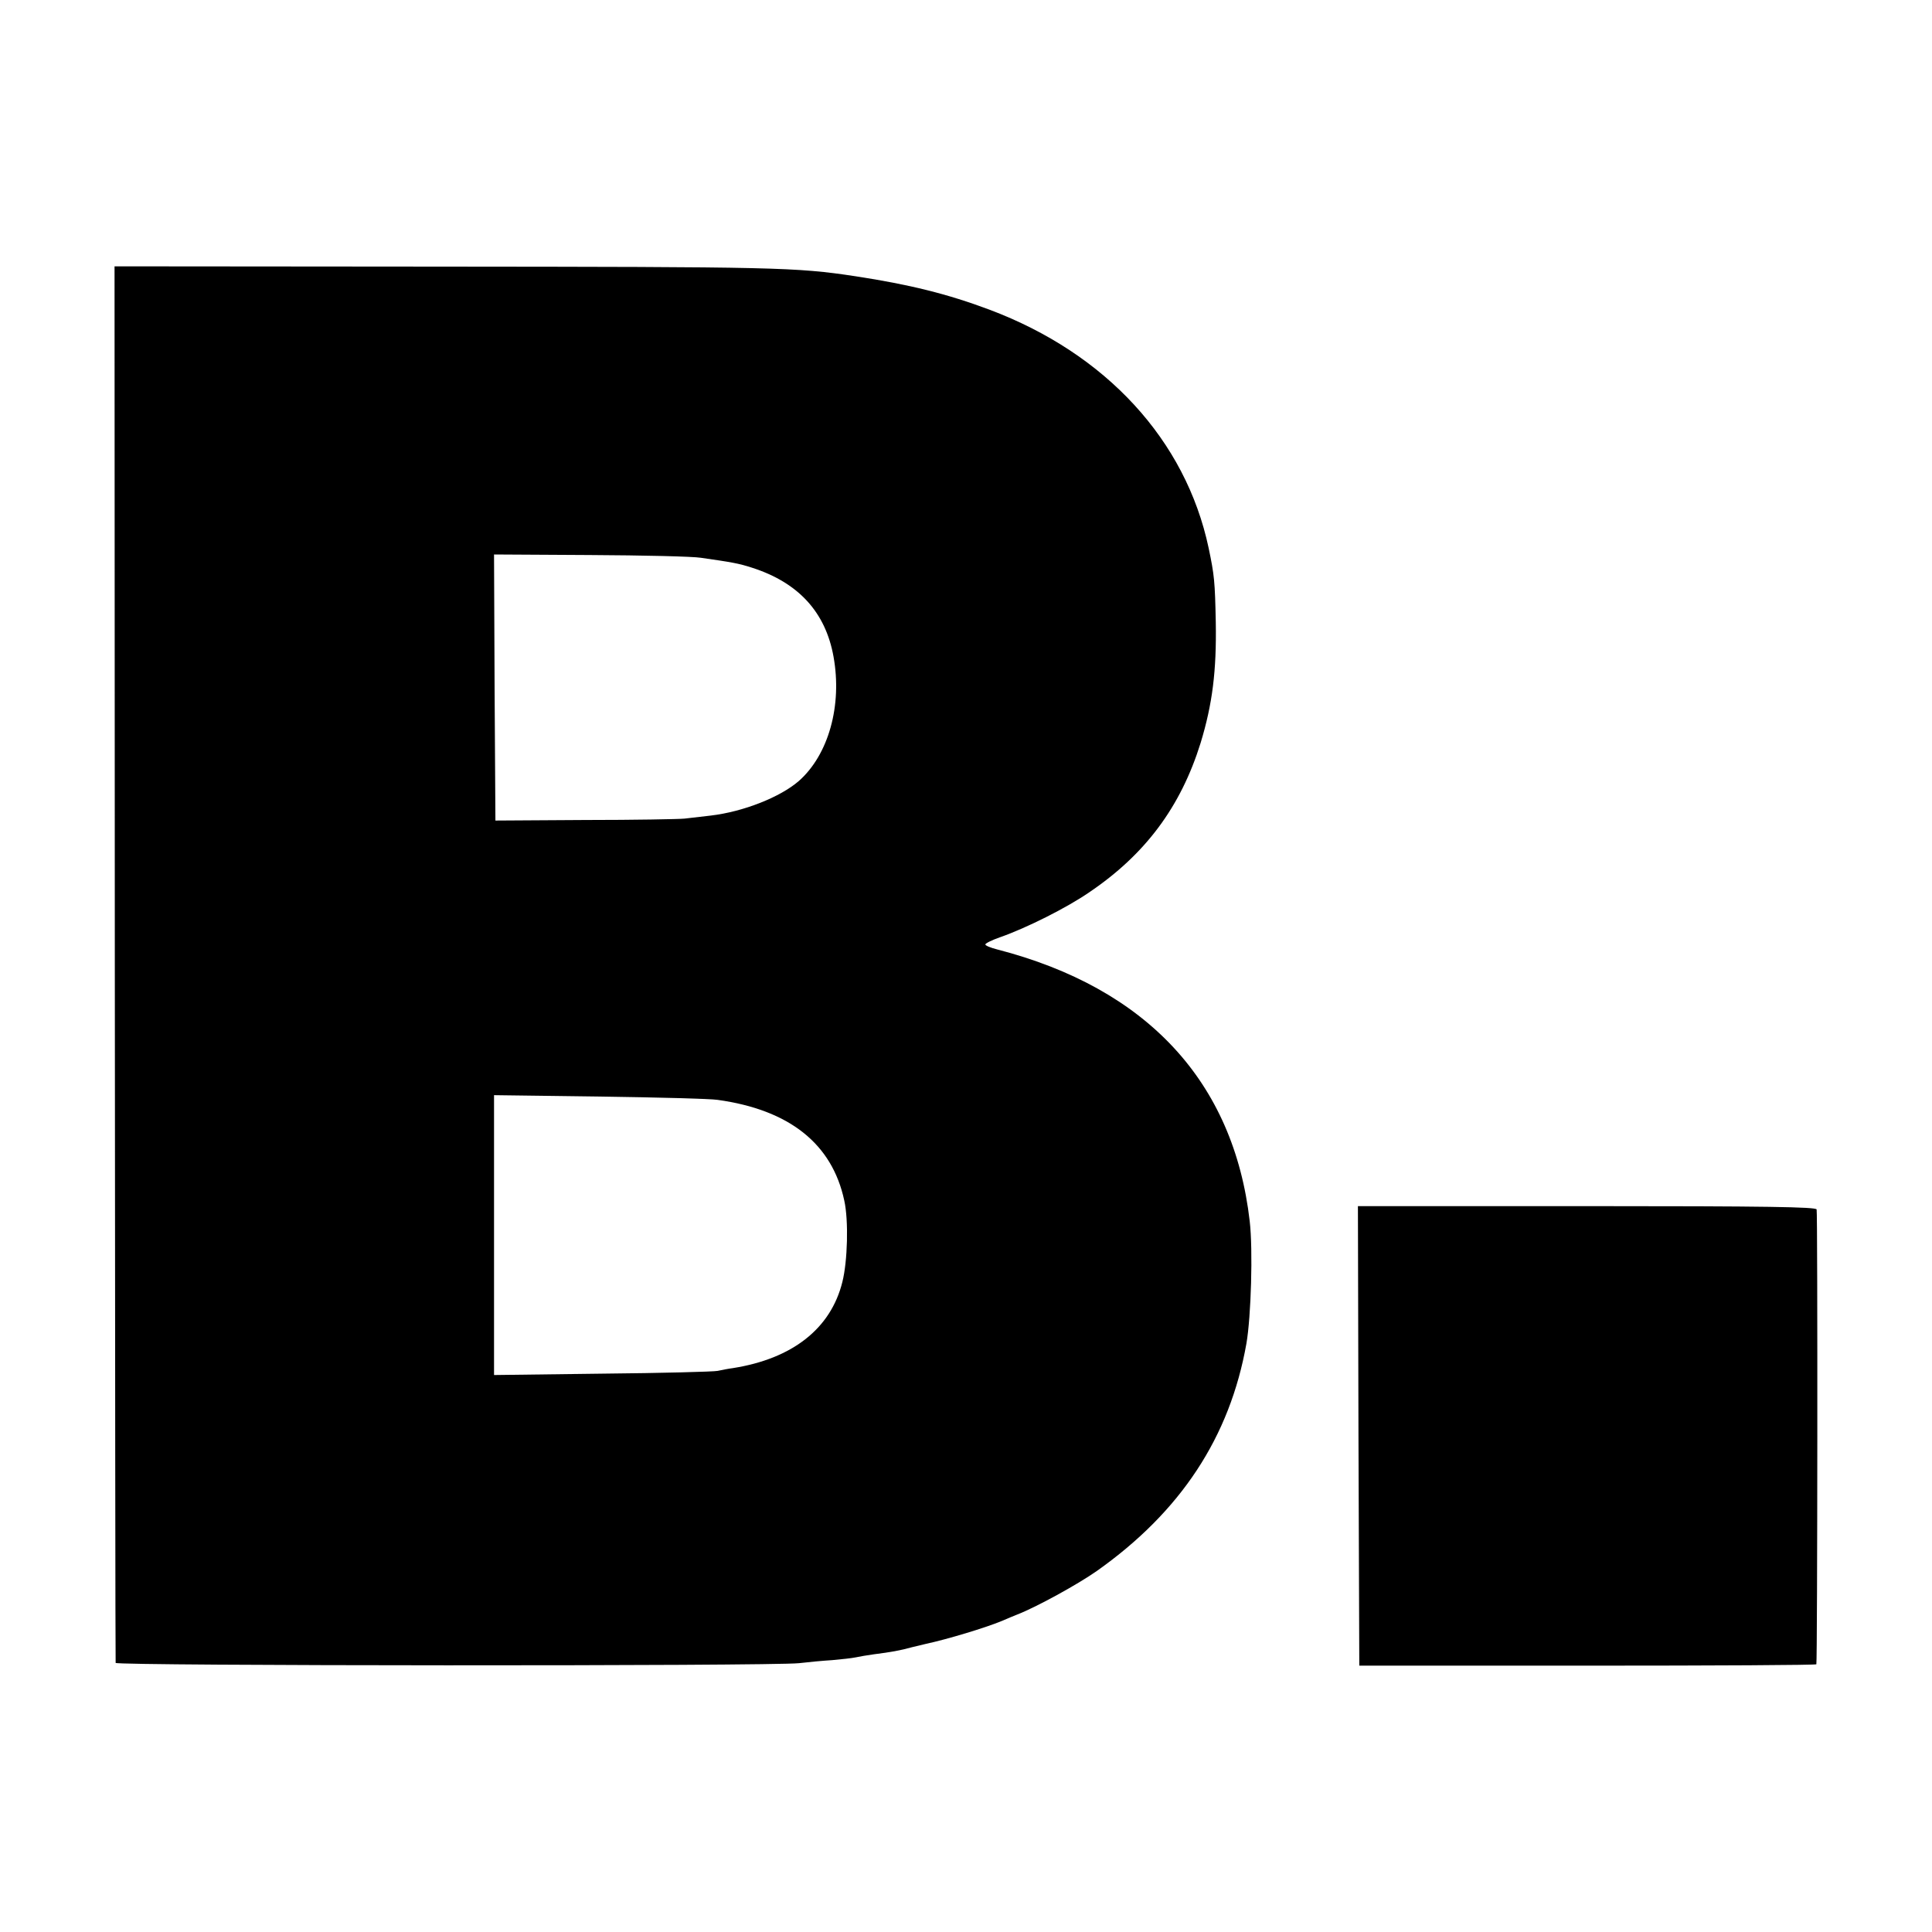 <?xml version="1.0" standalone="no"?>
<!DOCTYPE svg PUBLIC "-//W3C//DTD SVG 20010904//EN"
 "http://www.w3.org/TR/2001/REC-SVG-20010904/DTD/svg10.dtd">
<svg version="1.0" xmlns="http://www.w3.org/2000/svg"
 width="700pt" height="700pt" viewBox="0 0 700 700"
 preserveAspectRatio="xMidYMid meet">
<g transform="translate(0,700) scale(0.1,-0.1)"
fill="#000000" stroke="none">
<path d="M416 3510 c1 -1389 2 -2530 3 -2535 1 -11 2374 -12 2476 -1 33 4 87
9 120 11 33 3 71 7 85 10 14 3 43 8 65 11 63 8 97 14 140 26 22 5 45 11 50 12
75 16 215 58 275 83 19 8 44 19 55 23 70 27 219 109 289 158 304 215 482 485
542 824 17 98 24 340 12 443 -58 506 -373 845 -915 985 -24 6 -43 14 -43 18 0
4 24 16 53 26 97 34 242 107 322 162 205 138 333 311 405 542 43 141 58 262
55 437 -3 148 -5 170 -26 270 -83 390 -371 704 -794 863 -152 57 -289 91 -485
121 -218 33 -287 34 -1505 35 l-1180 1 1 -2525z m2124 1469 c111 -16 136 -20
185 -36 168 -54 266 -161 295 -322 32 -177 -18 -356 -126 -451 -67 -58 -200
-111 -319 -125 -33 -4 -76 -9 -95 -11 -19 -2 -181 -5 -360 -5 l-325 -2 -3 482
-2 482 348 -2 c191 -1 372 -5 402 -10z m60 -1964 c260 -36 415 -159 459 -365
16 -72 12 -220 -7 -295 -42 -169 -181 -278 -397 -312 -16 -2 -41 -7 -55 -10
-14 -3 -202 -8 -417 -10 l-393 -5 0 507 0 507 383 -5 c210 -3 402 -8 427 -12z"/>
<path d="M4922 1798 l3 -833 828 0 c455 0 828 2 828 5 4 14 5 1637 1 1648 -3
9 -179 12 -833 12 l-829 0 2 -832z"/>
</g>
</svg>
